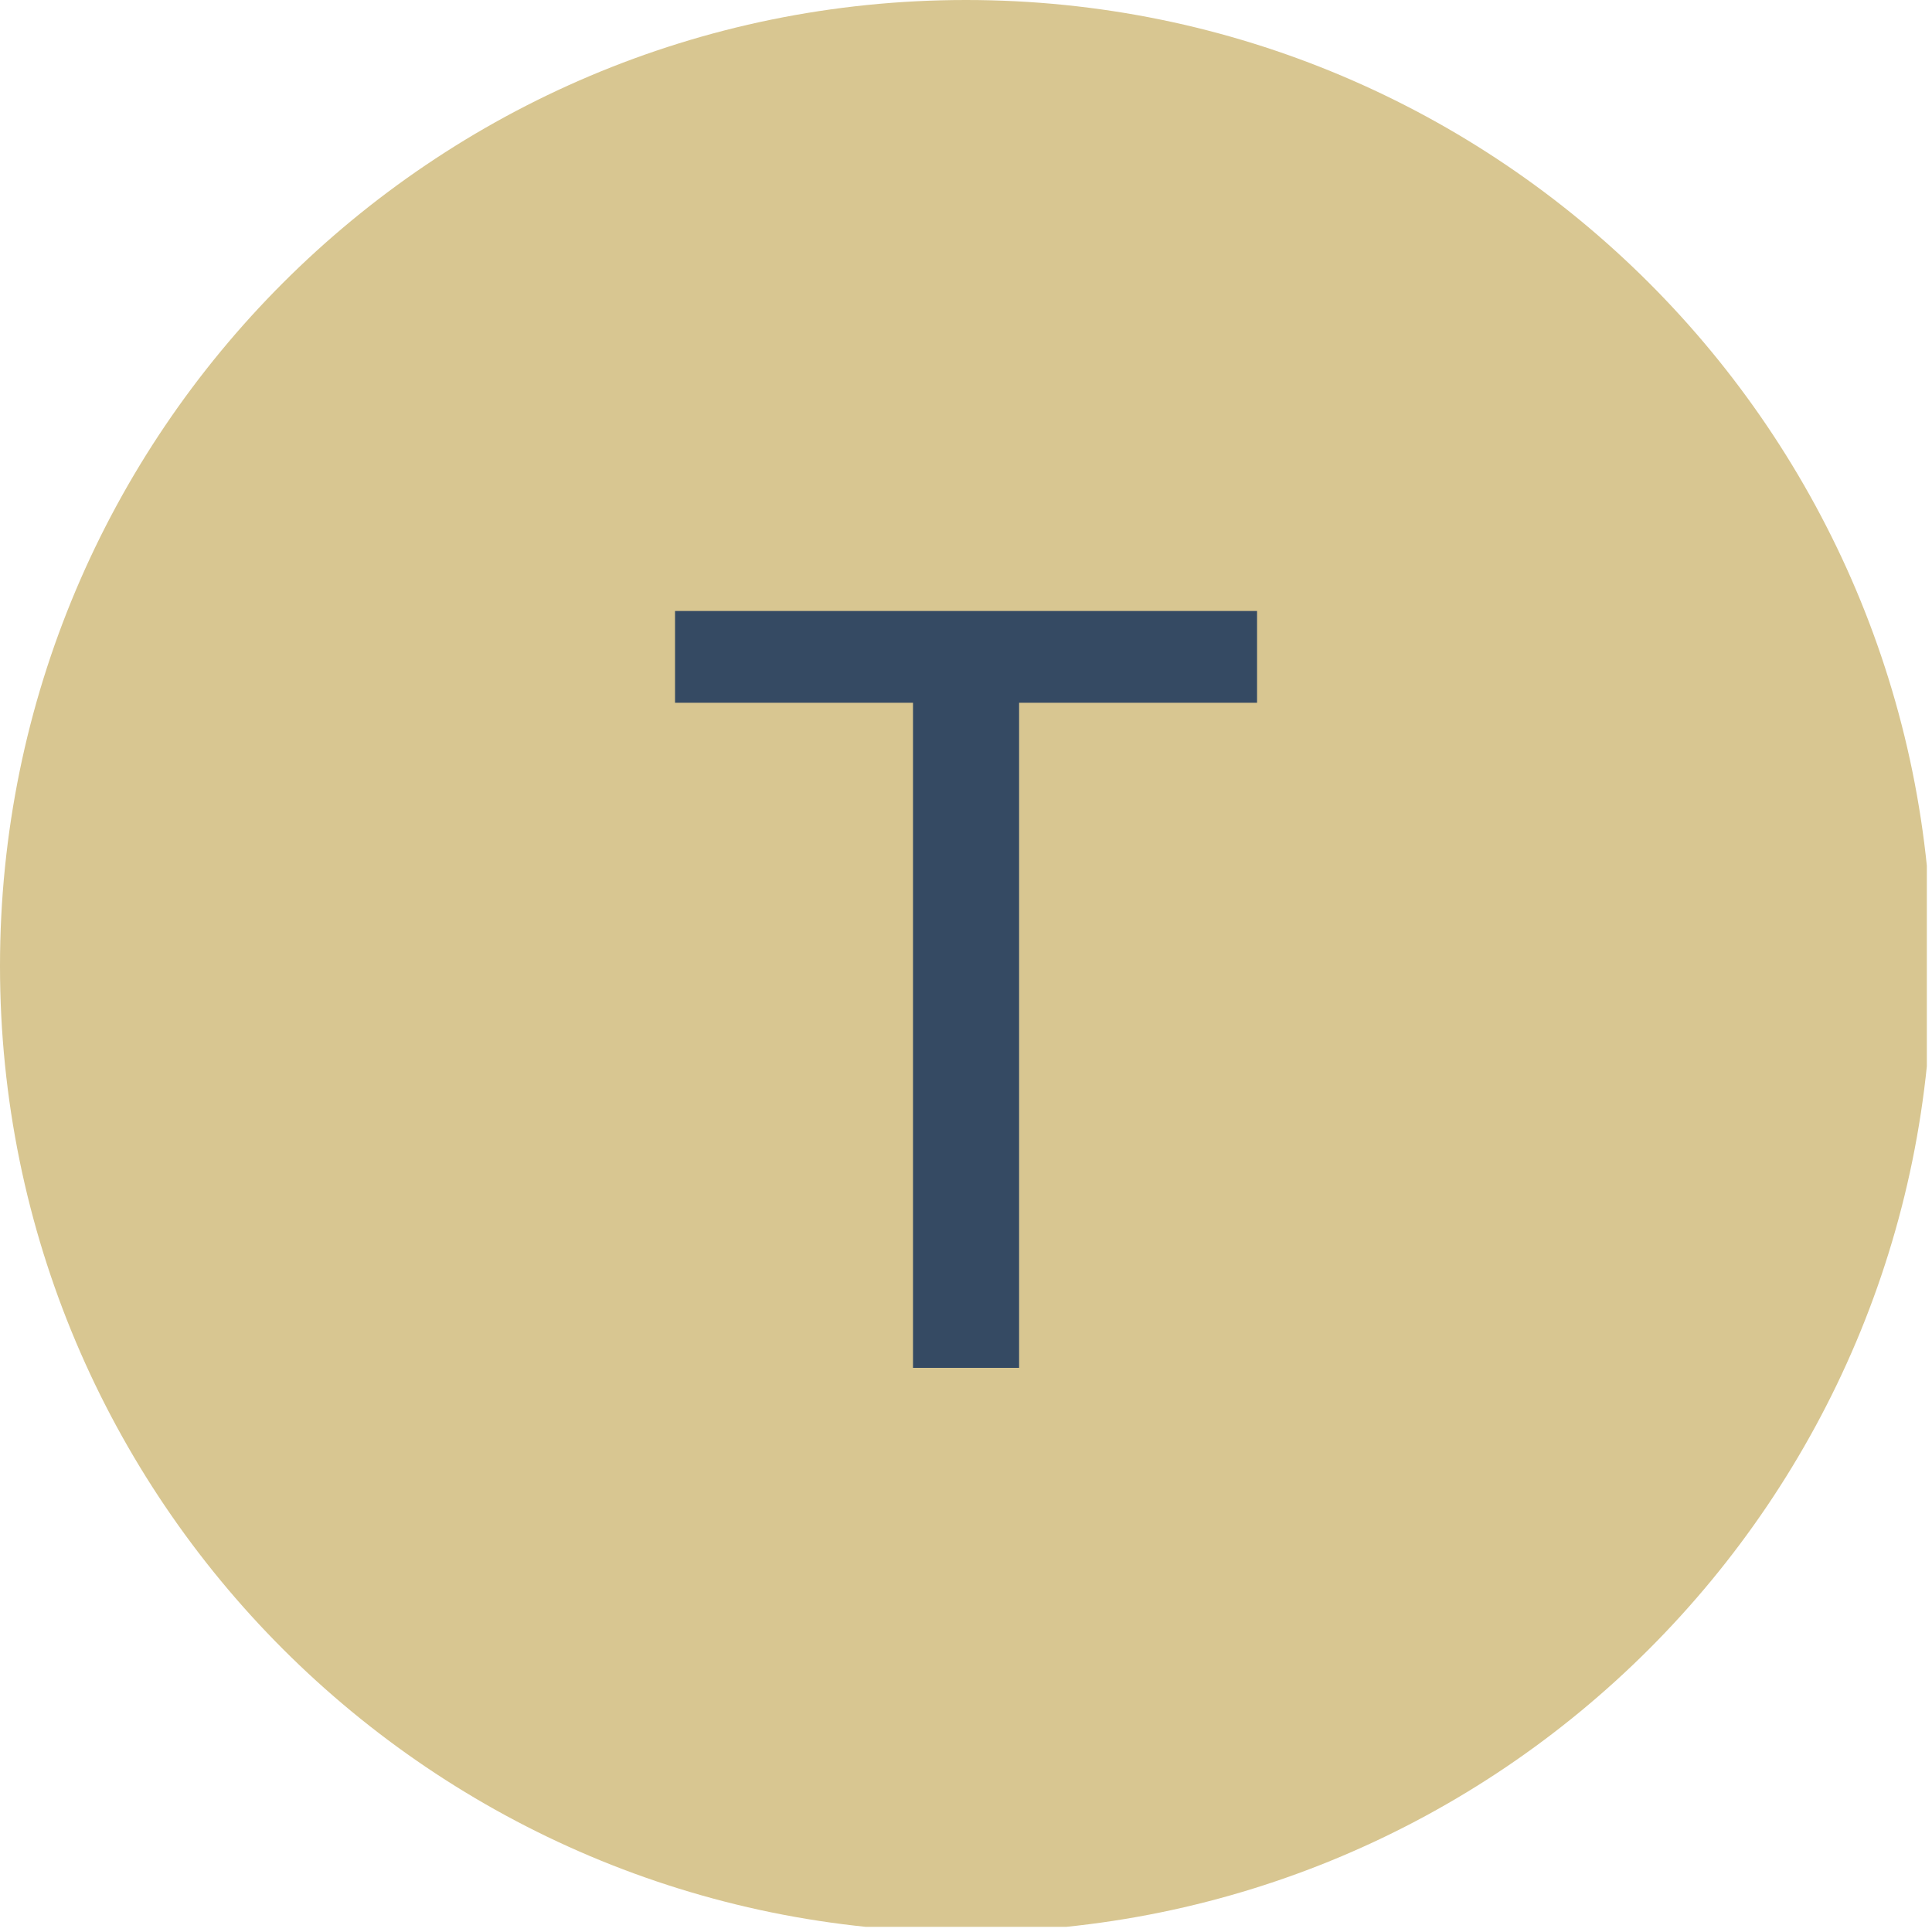 <svg xmlns="http://www.w3.org/2000/svg" xmlns:xlink="http://www.w3.org/1999/xlink" width="250" viewBox="0 0 187.5 187.5" height="250" preserveAspectRatio="xMidYMid meet"><defs><g></g><clipPath id="86bff25555"><path d="M 0 0 L 187 0 L 187 187 L 0 187 Z M 0 0 " clip-rule="nonzero"></path></clipPath><clipPath id="c9a7df4ae7"><path d="M 93.75 0 C 41.973 0 0 41.973 0 93.75 C 0 145.527 41.973 187.5 93.75 187.5 C 145.527 187.5 187.5 145.527 187.5 93.75 C 187.5 41.973 145.527 0 93.75 0 " clip-rule="nonzero"></path></clipPath></defs><g clip-path="url(#86bff25555)"><g clip-path="url(#c9a7df4ae7)"><path fill="#d8c691" d="M 0 0 L 187.5 0 L 187.5 187.5 L 0 187.5 Z M 0 0 " fill-opacity="1" fill-rule="nonzero"></path></g></g><g fill="#354a63" fill-opacity="1"><g transform="translate(63.809, 132.75)"><g><path d="M 58.188 -73.453 L 58.188 -64.547 L 35.094 -64.547 L 35.094 0 L 24.797 0 L 24.797 -64.547 L 1.703 -64.547 L 1.703 -73.453 Z M 58.188 -73.453 "></path></g></g></g></svg>
